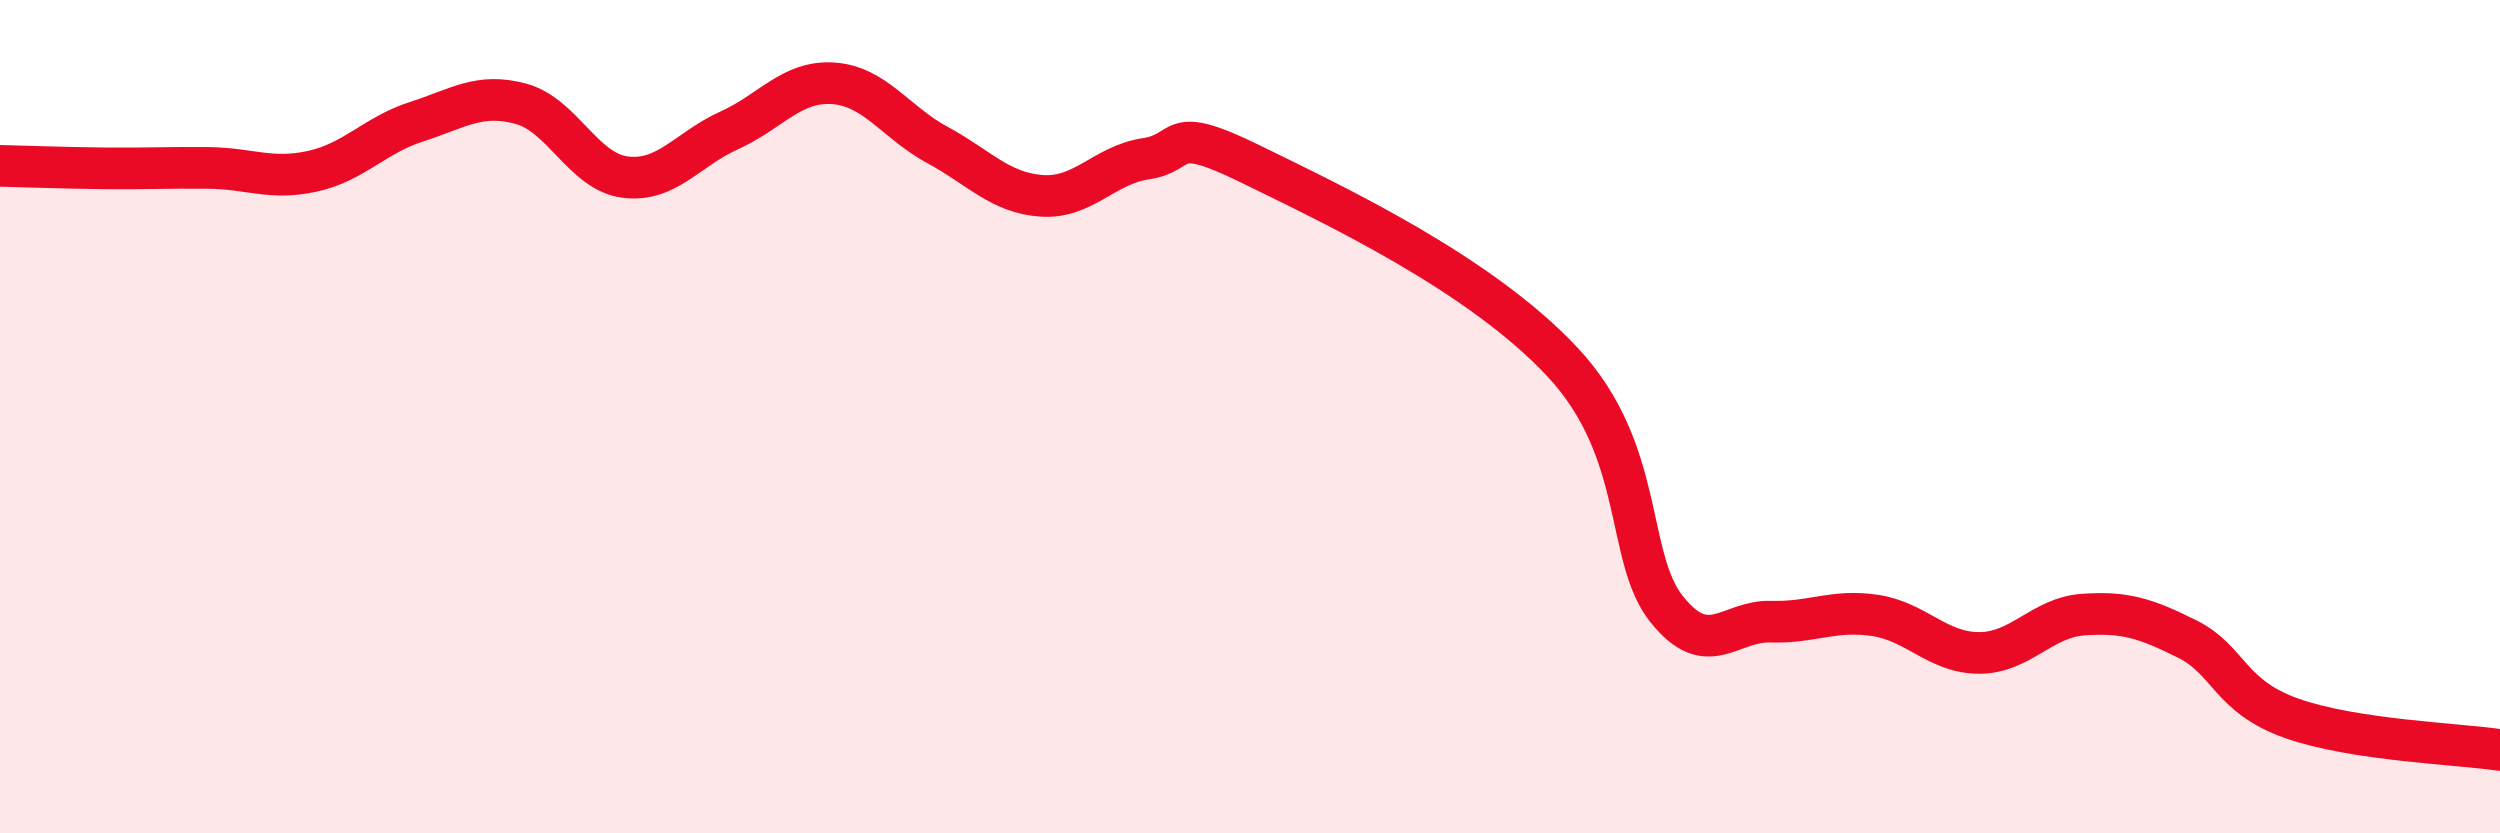 
    <svg width="60" height="20" viewBox="0 0 60 20" xmlns="http://www.w3.org/2000/svg">
      <path
        d="M 0,3.98 C 0.5,3.99 1.5,4.03 2.5,4.04 C 3.5,4.05 4,4.02 5,4.03 C 6,4.04 6.5,4.33 7.5,4.11 C 8.5,3.89 9,3.24 10,2.92 C 11,2.6 11.5,2.22 12.5,2.49 C 13.5,2.76 14,4.12 15,4.25 C 16,4.38 16.5,3.58 17.5,3.13 C 18.5,2.68 19,1.93 20,2 C 21,2.07 21.5,2.94 22.5,3.48 C 23.5,4.02 24,4.63 25,4.7 C 26,4.77 26.5,3.96 27.5,3.81 C 28.5,3.66 28,2.95 30,3.93 C 32,4.91 35.5,6.55 37.5,8.69 C 39.5,10.83 39,13.37 40,14.62 C 41,15.87 41.5,14.89 42.5,14.92 C 43.5,14.95 44,14.62 45,14.77 C 46,14.92 46.5,15.67 47.5,15.67 C 48.5,15.67 49,14.82 50,14.75 C 51,14.68 51.5,14.84 52.5,15.34 C 53.5,15.84 53.5,16.71 55,17.24 C 56.5,17.77 59,17.85 60,18L60 20L0 20Z"
        fill="#EB0A25"
        opacity="0.1"
        stroke-linecap="round"
        stroke-linejoin="round"
      />
      <path
        d="M 0,3.98 C 0.5,3.99 1.5,4.03 2.5,4.04 C 3.5,4.05 4,4.02 5,4.03 C 6,4.04 6.5,4.33 7.5,4.11 C 8.5,3.89 9,3.24 10,2.92 C 11,2.6 11.5,2.22 12.5,2.49 C 13.5,2.76 14,4.12 15,4.25 C 16,4.38 16.5,3.58 17.5,3.13 C 18.5,2.68 19,1.93 20,2 C 21,2.07 21.5,2.94 22.5,3.48 C 23.5,4.02 24,4.63 25,4.7 C 26,4.77 26.5,3.96 27.5,3.81 C 28.5,3.66 28,2.95 30,3.93 C 32,4.91 35.5,6.55 37.5,8.69 C 39.5,10.83 39,13.37 40,14.62 C 41,15.87 41.5,14.89 42.5,14.92 C 43.5,14.95 44,14.62 45,14.77 C 46,14.92 46.5,15.67 47.5,15.67 C 48.5,15.67 49,14.82 50,14.75 C 51,14.68 51.5,14.84 52.5,15.34 C 53.5,15.84 53.5,16.71 55,17.24 C 56.5,17.77 59,17.85 60,18"
        stroke="#EB0A25"
        stroke-width="1"
        fill="none"
        stroke-linecap="round"
        stroke-linejoin="round"
      />
    </svg>
  